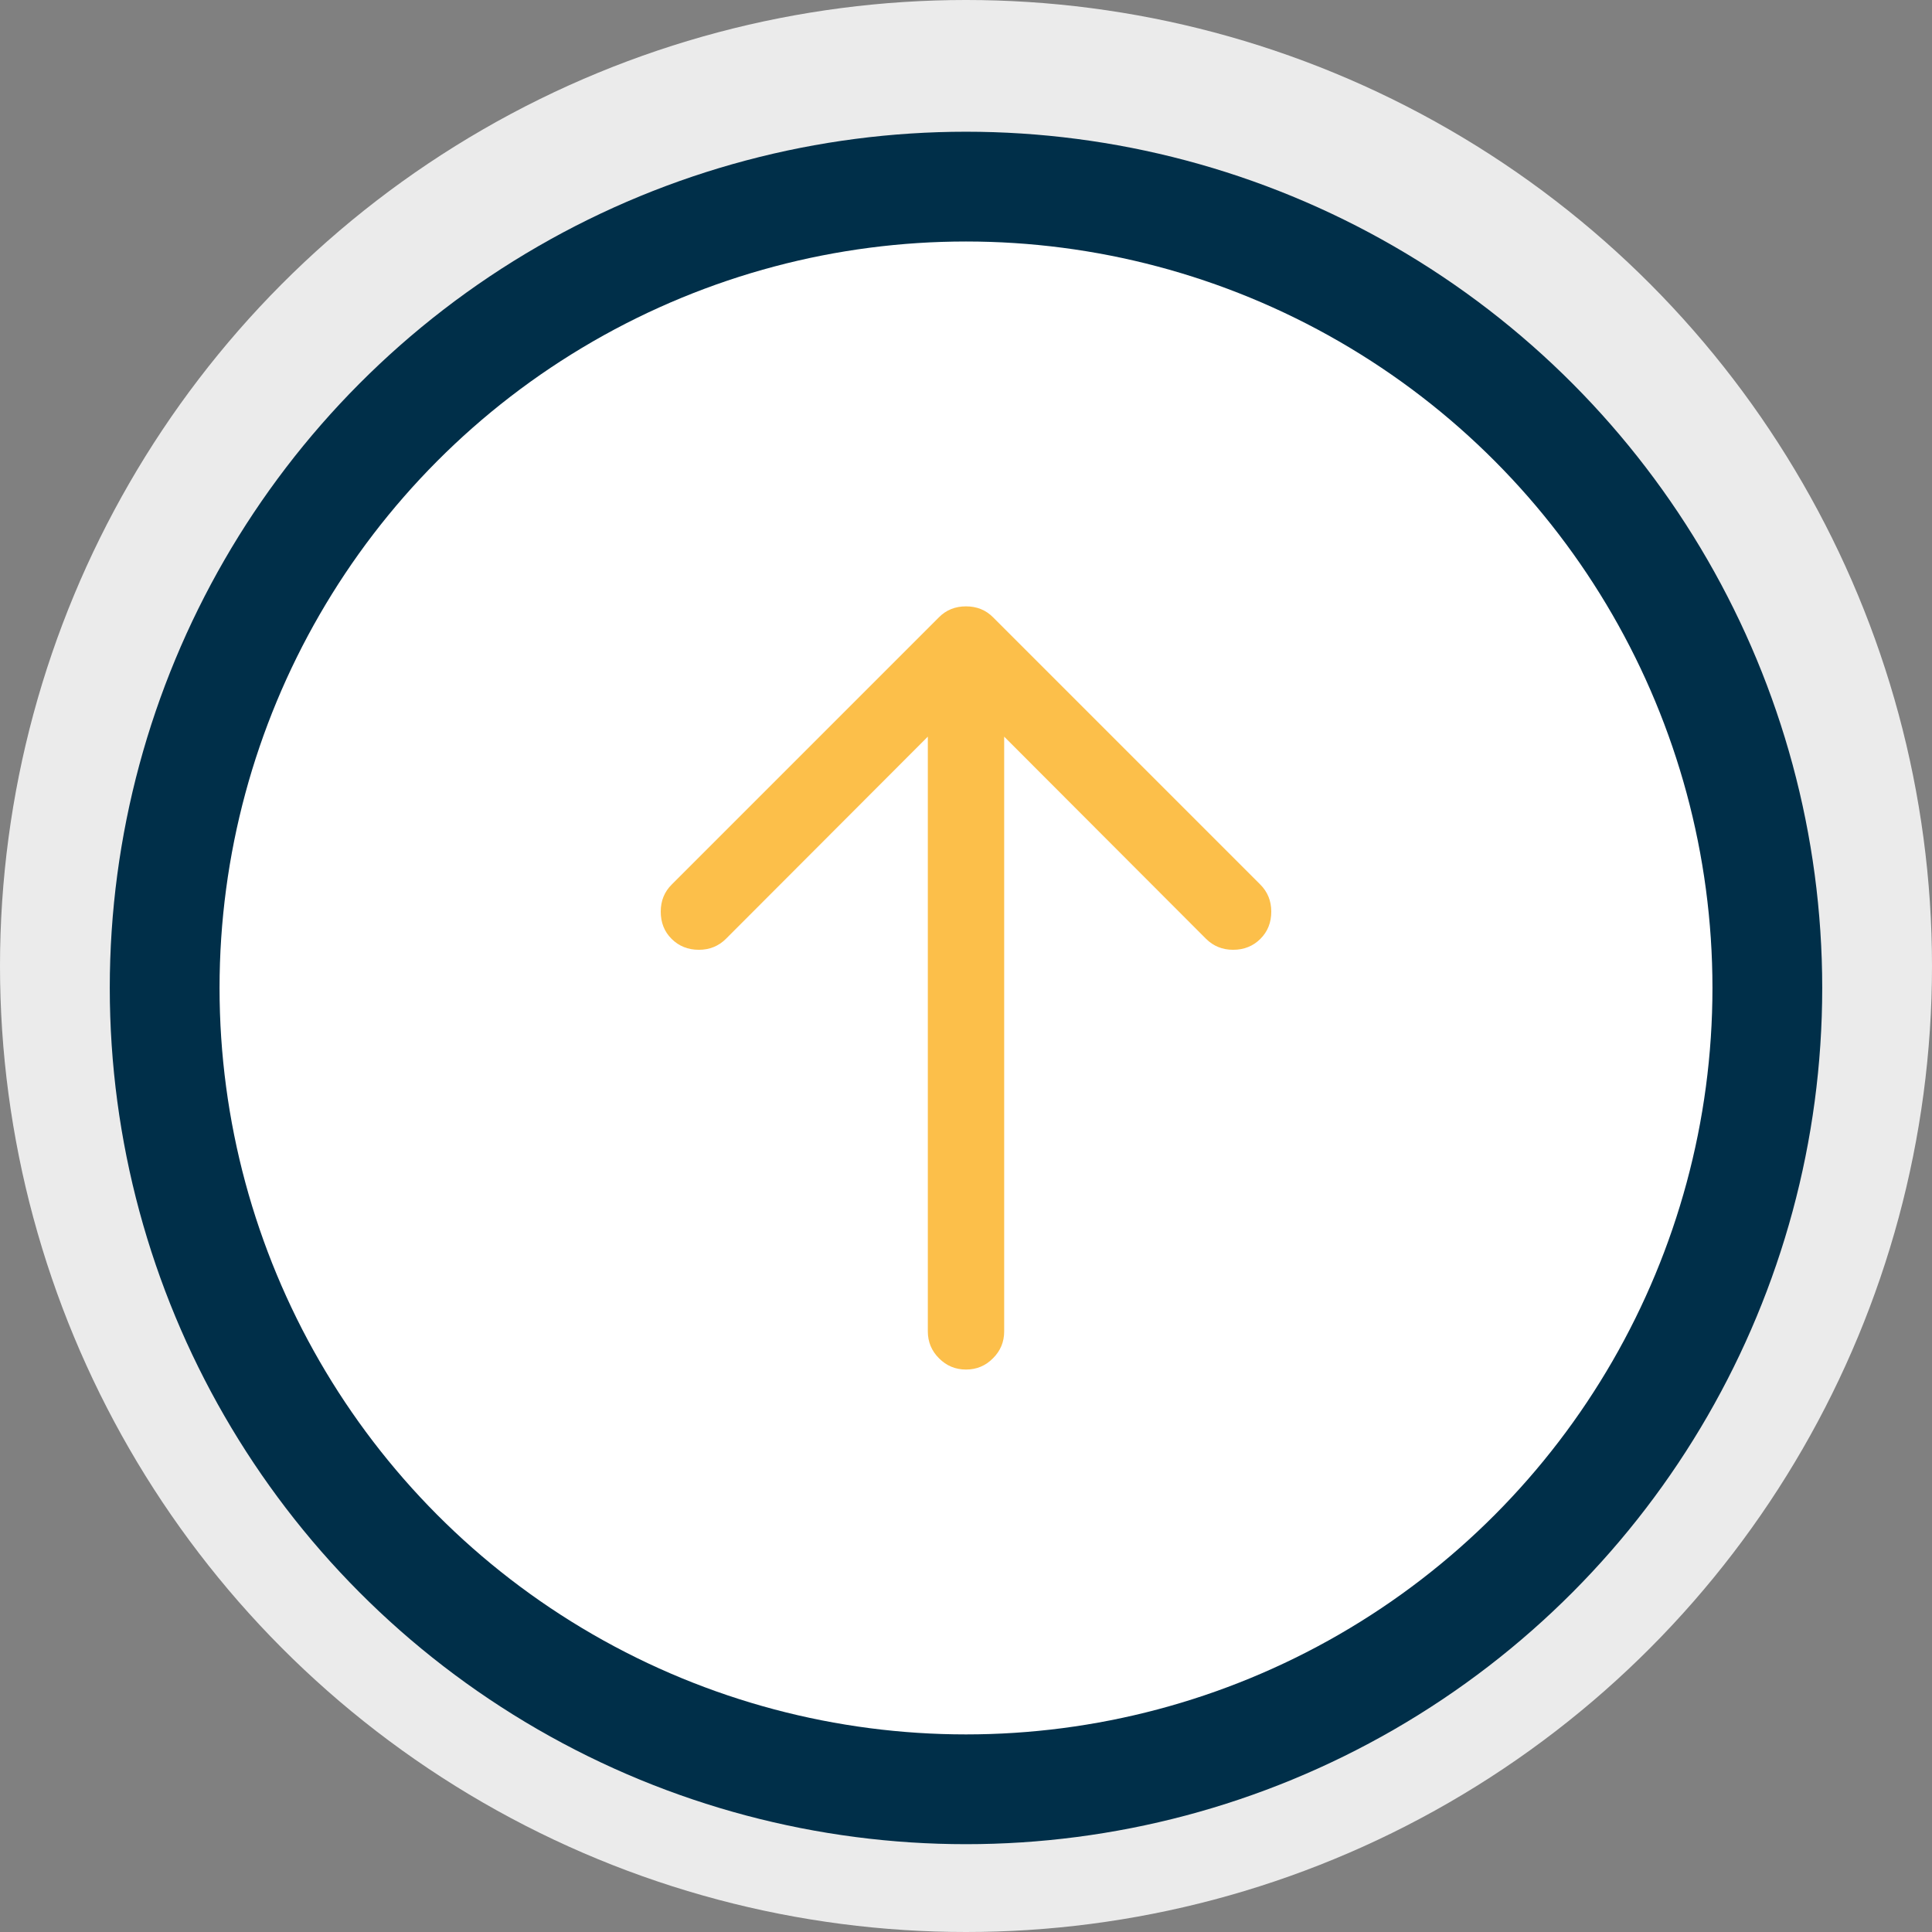 <svg width="88" height="88" viewBox="0 0 88 88" fill="none" xmlns="http://www.w3.org/2000/svg">
<rect x="0" y="0" width="88" height="88" fill="#808080" stroke="none"/>
<circle cx="44" cy="44" r="44" fill="#EBEBEB"/>
<circle cx="44" cy="45" r="39" fill="#002F49"/>
<circle cx="44" cy="45" r="34" fill="white"/>
<path d="M44.001 27.619C44.491 27.619 44.903 27.783 45.237 28.121L57.403 40.288C57.736 40.621 57.905 41.031 57.905 41.524C57.905 42.021 57.739 42.436 57.409 42.764C57.08 43.093 56.665 43.262 56.167 43.262C55.677 43.262 55.266 43.093 54.931 42.76L45.739 33.553V60.642C45.739 61.121 45.569 61.531 45.228 61.869C44.889 62.212 44.48 62.381 44 62.381C43.52 62.381 43.111 62.211 42.771 61.869C42.431 61.531 42.261 61.12 42.261 60.642V33.553L33.068 42.76C32.734 43.093 32.323 43.262 31.832 43.262C31.335 43.262 30.92 43.093 30.59 42.764C30.259 42.436 30.096 42.021 30.096 41.524C30.096 41.031 30.262 40.621 30.597 40.288L42.763 28.121C43.097 27.783 43.509 27.619 43.999 27.619H44.001Z" fill="#FCBF4A"/>
</svg>
